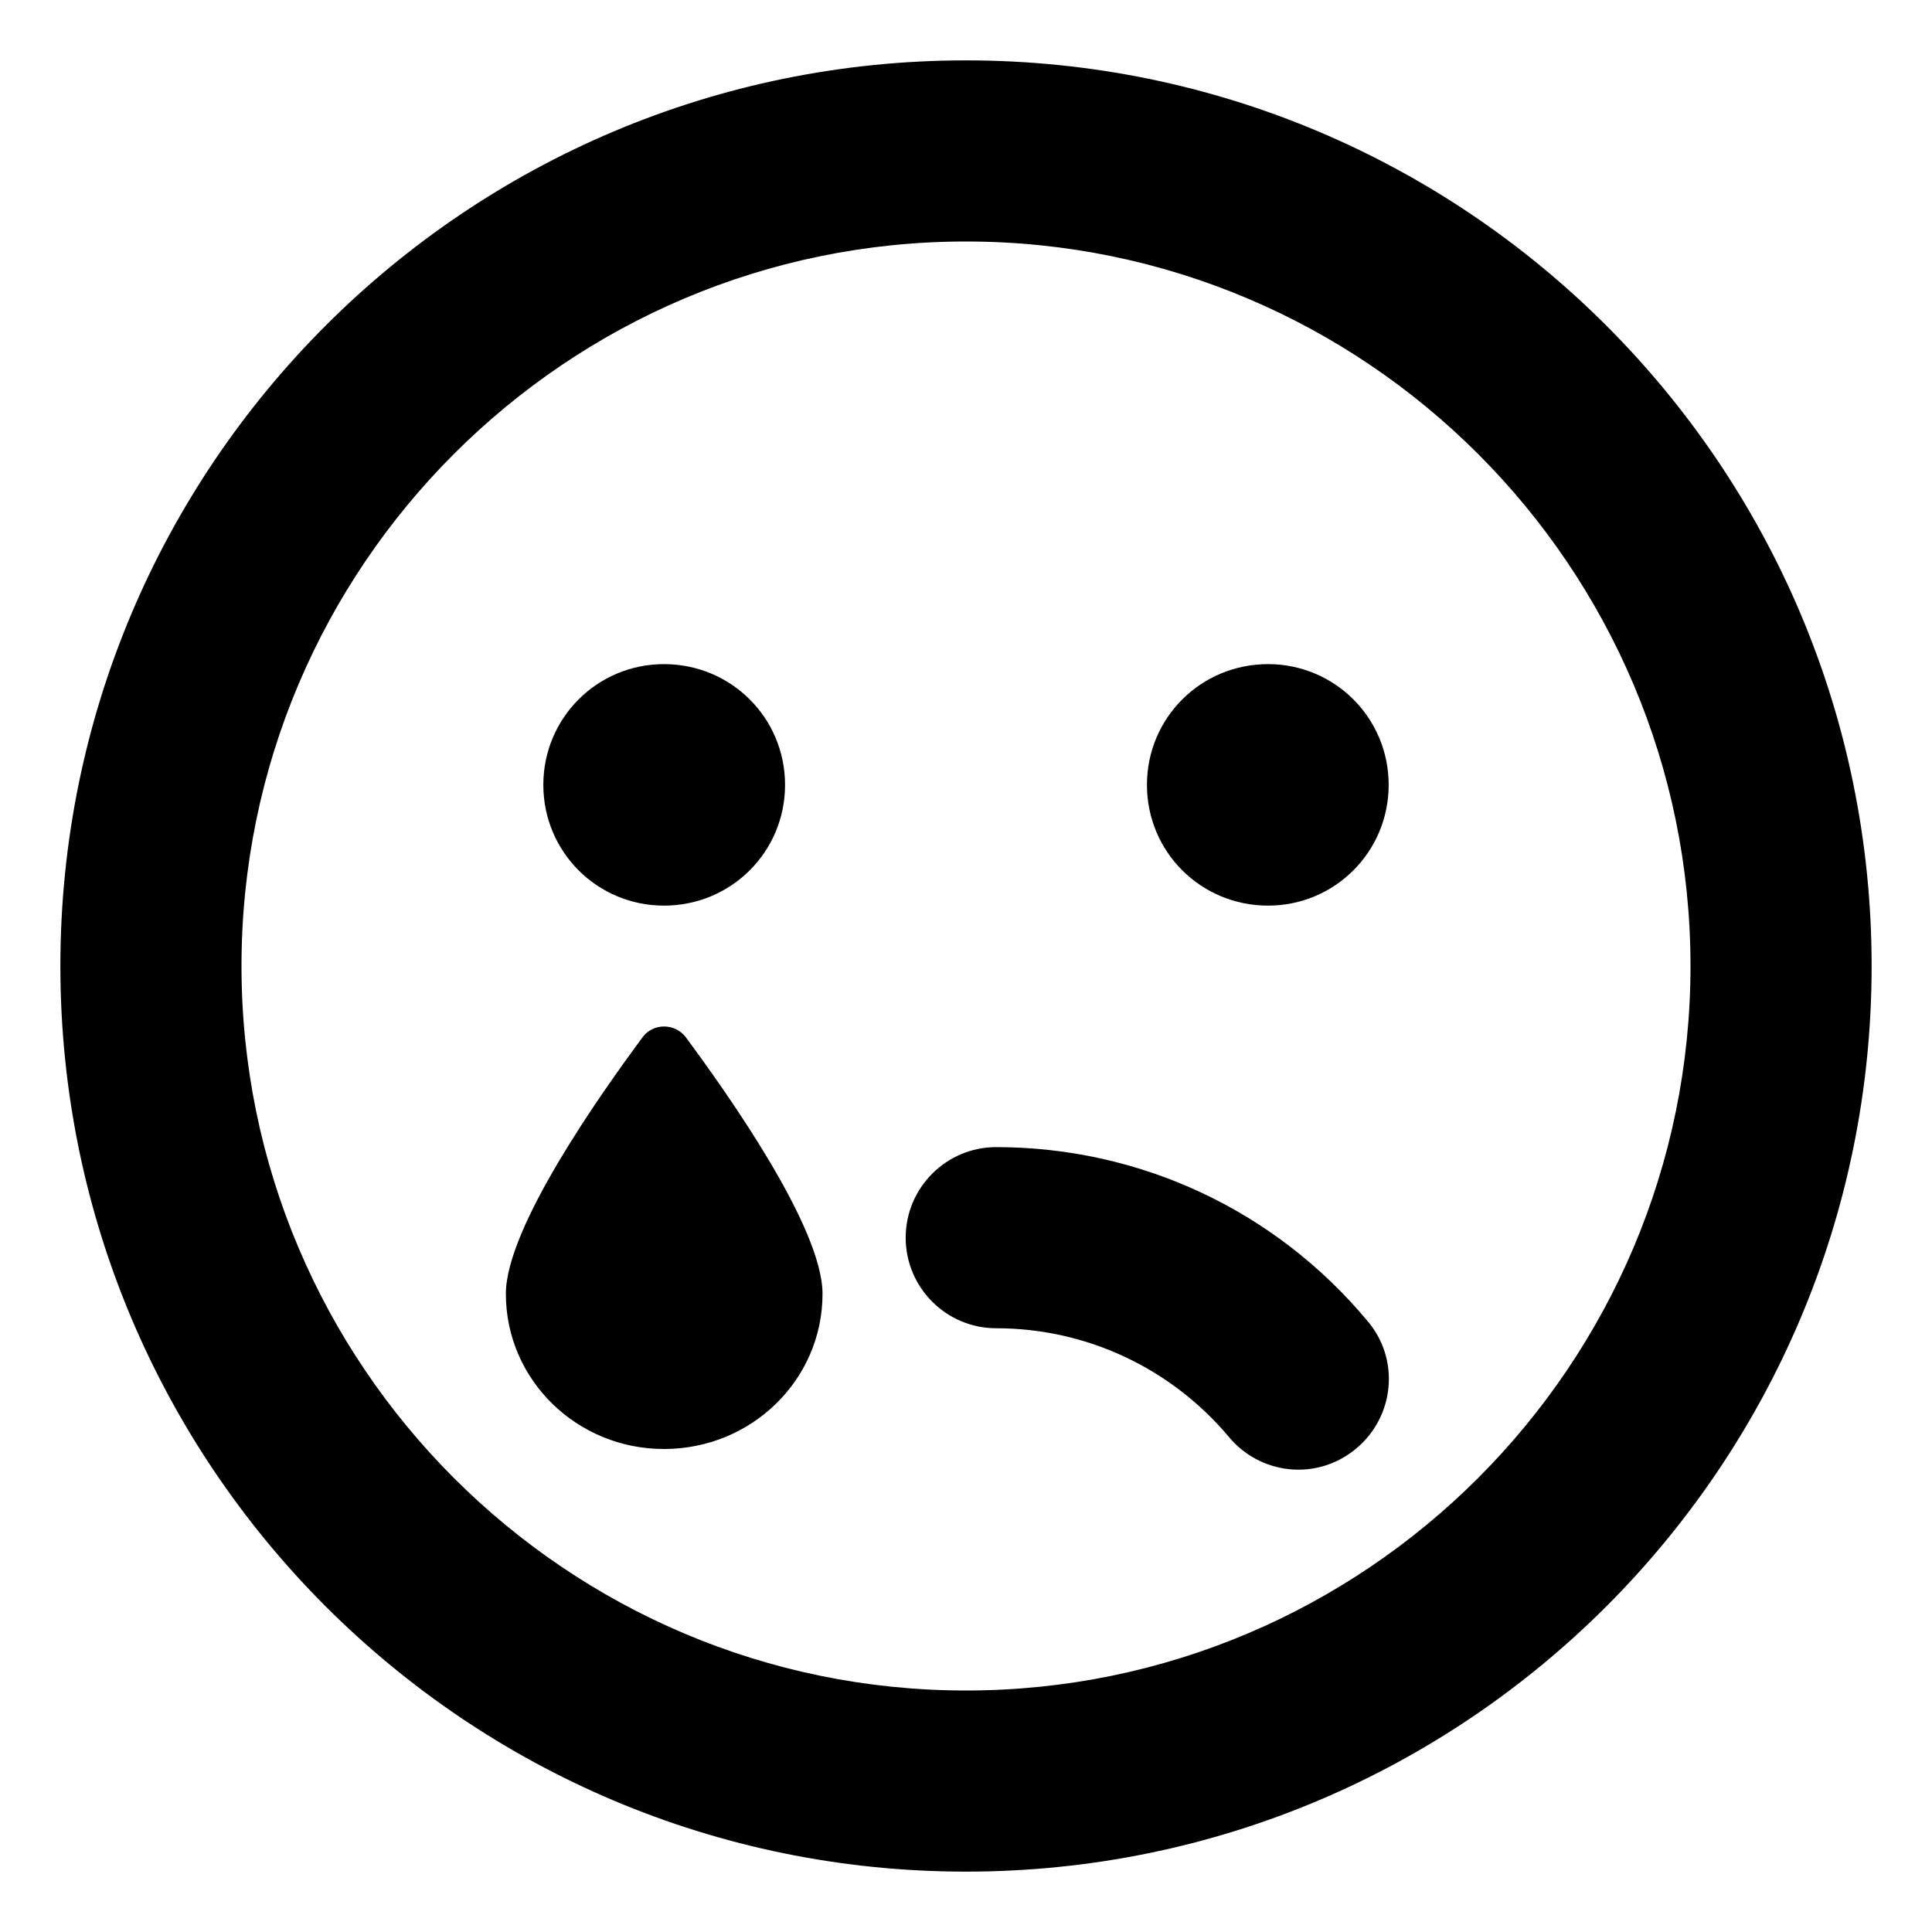 <svg xmlns="http://www.w3.org/2000/svg" viewBox="0 0 512 512"><!-- Font Awesome Pro 6.0.0-alpha2 by @fontawesome - https://fontawesome.com License - https://fontawesome.com/license (Commercial License) --><path d="M170.387 274.75C159.004 290.125 134.059 325.375 134.059 342.875C134.059 365.625 152.828 384 175.957 384C199.207 384 217.977 365.625 217.977 342.875C217.977 325.375 193.031 290.125 181.648 274.75C178.742 271.125 173.172 271.125 170.387 274.75ZM175.957 240C193.758 240 208.047 225.75 208.047 208S193.758 176 175.957 176C158.277 176 143.988 190.25 143.988 208S158.277 240 175.957 240ZM263.992 304C250.793 304 240.016 314.75 240.016 328S250.793 352 263.992 352C287.848 352 310.25 362.5 325.629 380.75C333.742 390.625 348.758 392.75 359.414 383.875C369.586 375.375 371.039 360.25 362.441 350.125C337.98 320.75 302.137 304 263.992 304ZM336.043 176C318.242 176 303.953 190.25 303.953 208S318.242 240 336.043 240C353.723 240 368.012 225.75 368.012 208S353.723 176 336.043 176ZM256 16C123.451 16 16 123.451 16 256S123.451 496 256 496S496 388.549 496 256S388.549 16 256 16ZM256 448C150.131 448 64 361.869 64 256S150.131 64 256 64S448 150.131 448 256S361.869 448 256 448Z"/></svg>